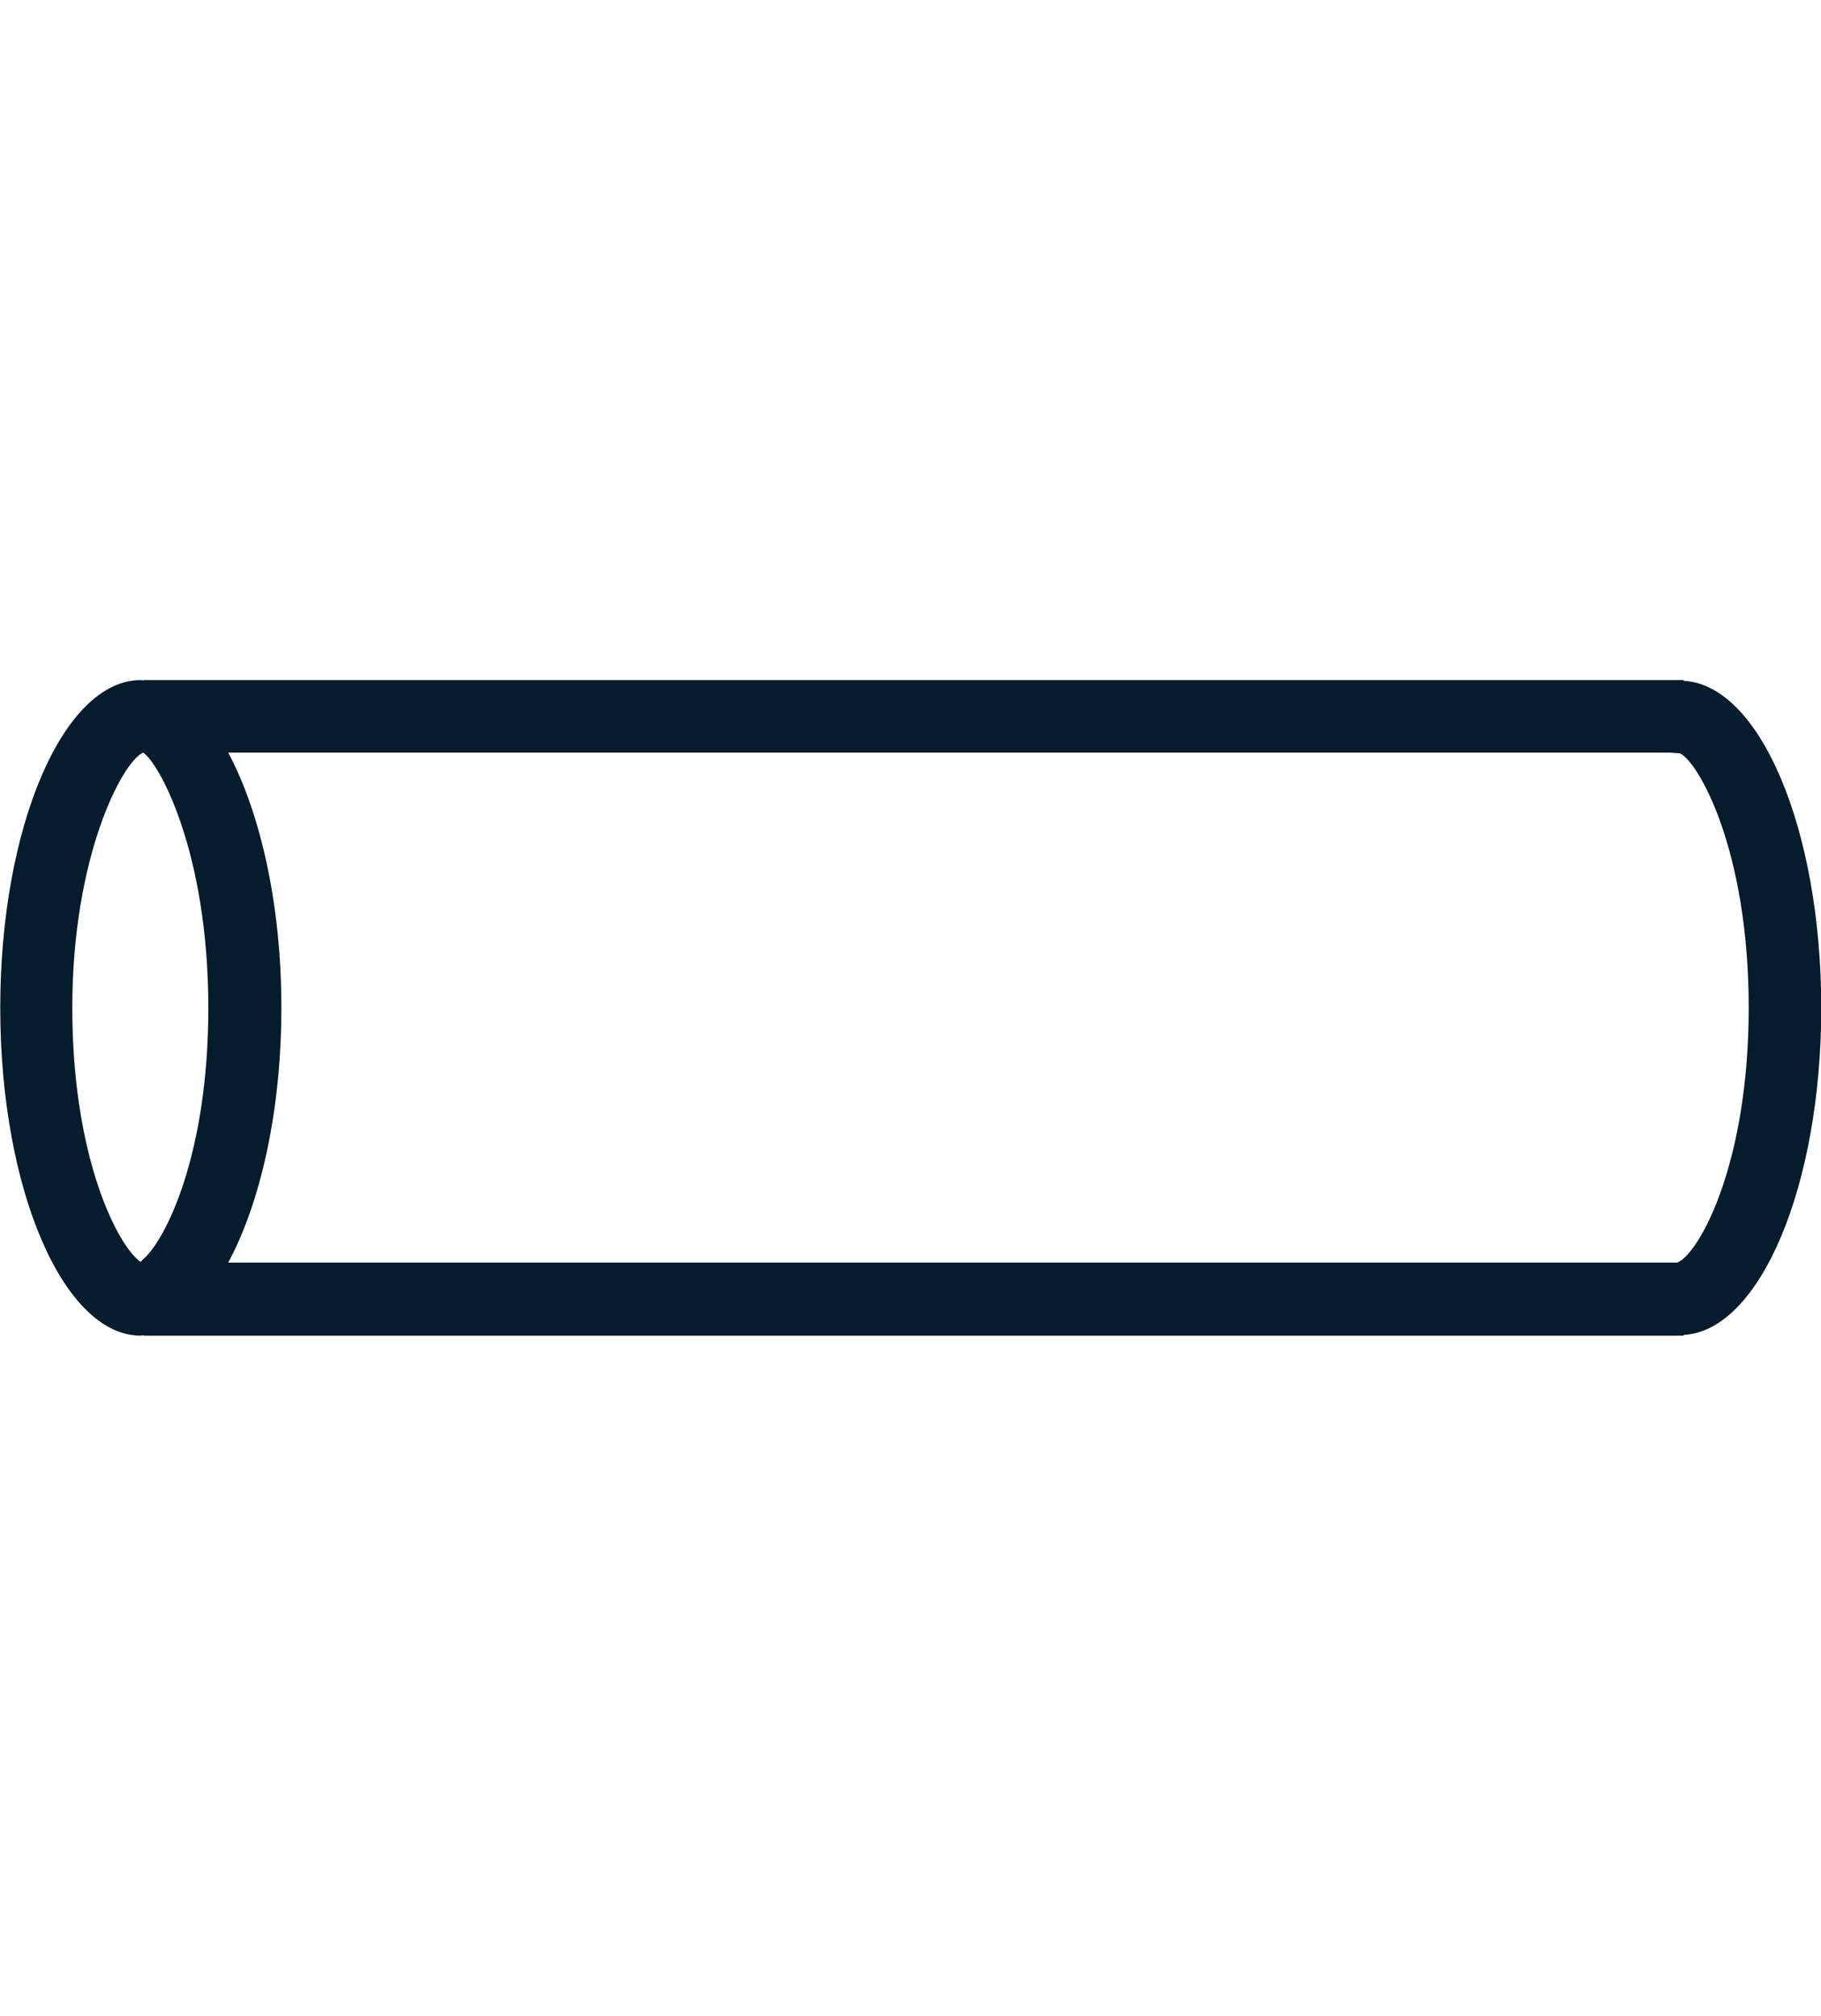 <?xml version="1.0" encoding="UTF-8"?><svg id="cirle" xmlns="http://www.w3.org/2000/svg" viewBox="0 0 72.29 80"><defs><style>.cls-1{fill:#051c2c;stroke-width:0px;}</style></defs><path class="cls-1" d="M66.84,27.02v-.03H5.69v.02s-.07-.02-.1-.02c-3.08,0-5.58,5.83-5.58,13.01s2.5,13.01,5.58,13.01c.03,0,.07-.02.1-.02v.02h61.15v-.03c3.02-.16,5.46-5.9,5.46-12.98s-2.43-12.82-5.46-12.98ZM5.58,50.08c-.86-.58-2.71-4.04-2.71-10.08s2-9.78,2.81-10.13c0,0,0,0,0,0,.57.33,2.59,3.82,2.59,10.14,0,5.82-1.7,9.22-2.6,9.98-.03.03-.07.08-.1.1ZM66.6,50.11h-.19s-57.35,0-57.35,0c1.28-2.38,2.11-6.01,2.11-10.12s-.84-7.74-2.11-10.12h57.23l.4.03c.71.31,2.73,3.79,2.73,10.09s-2.01,9.79-2.82,10.11Z"/></svg>